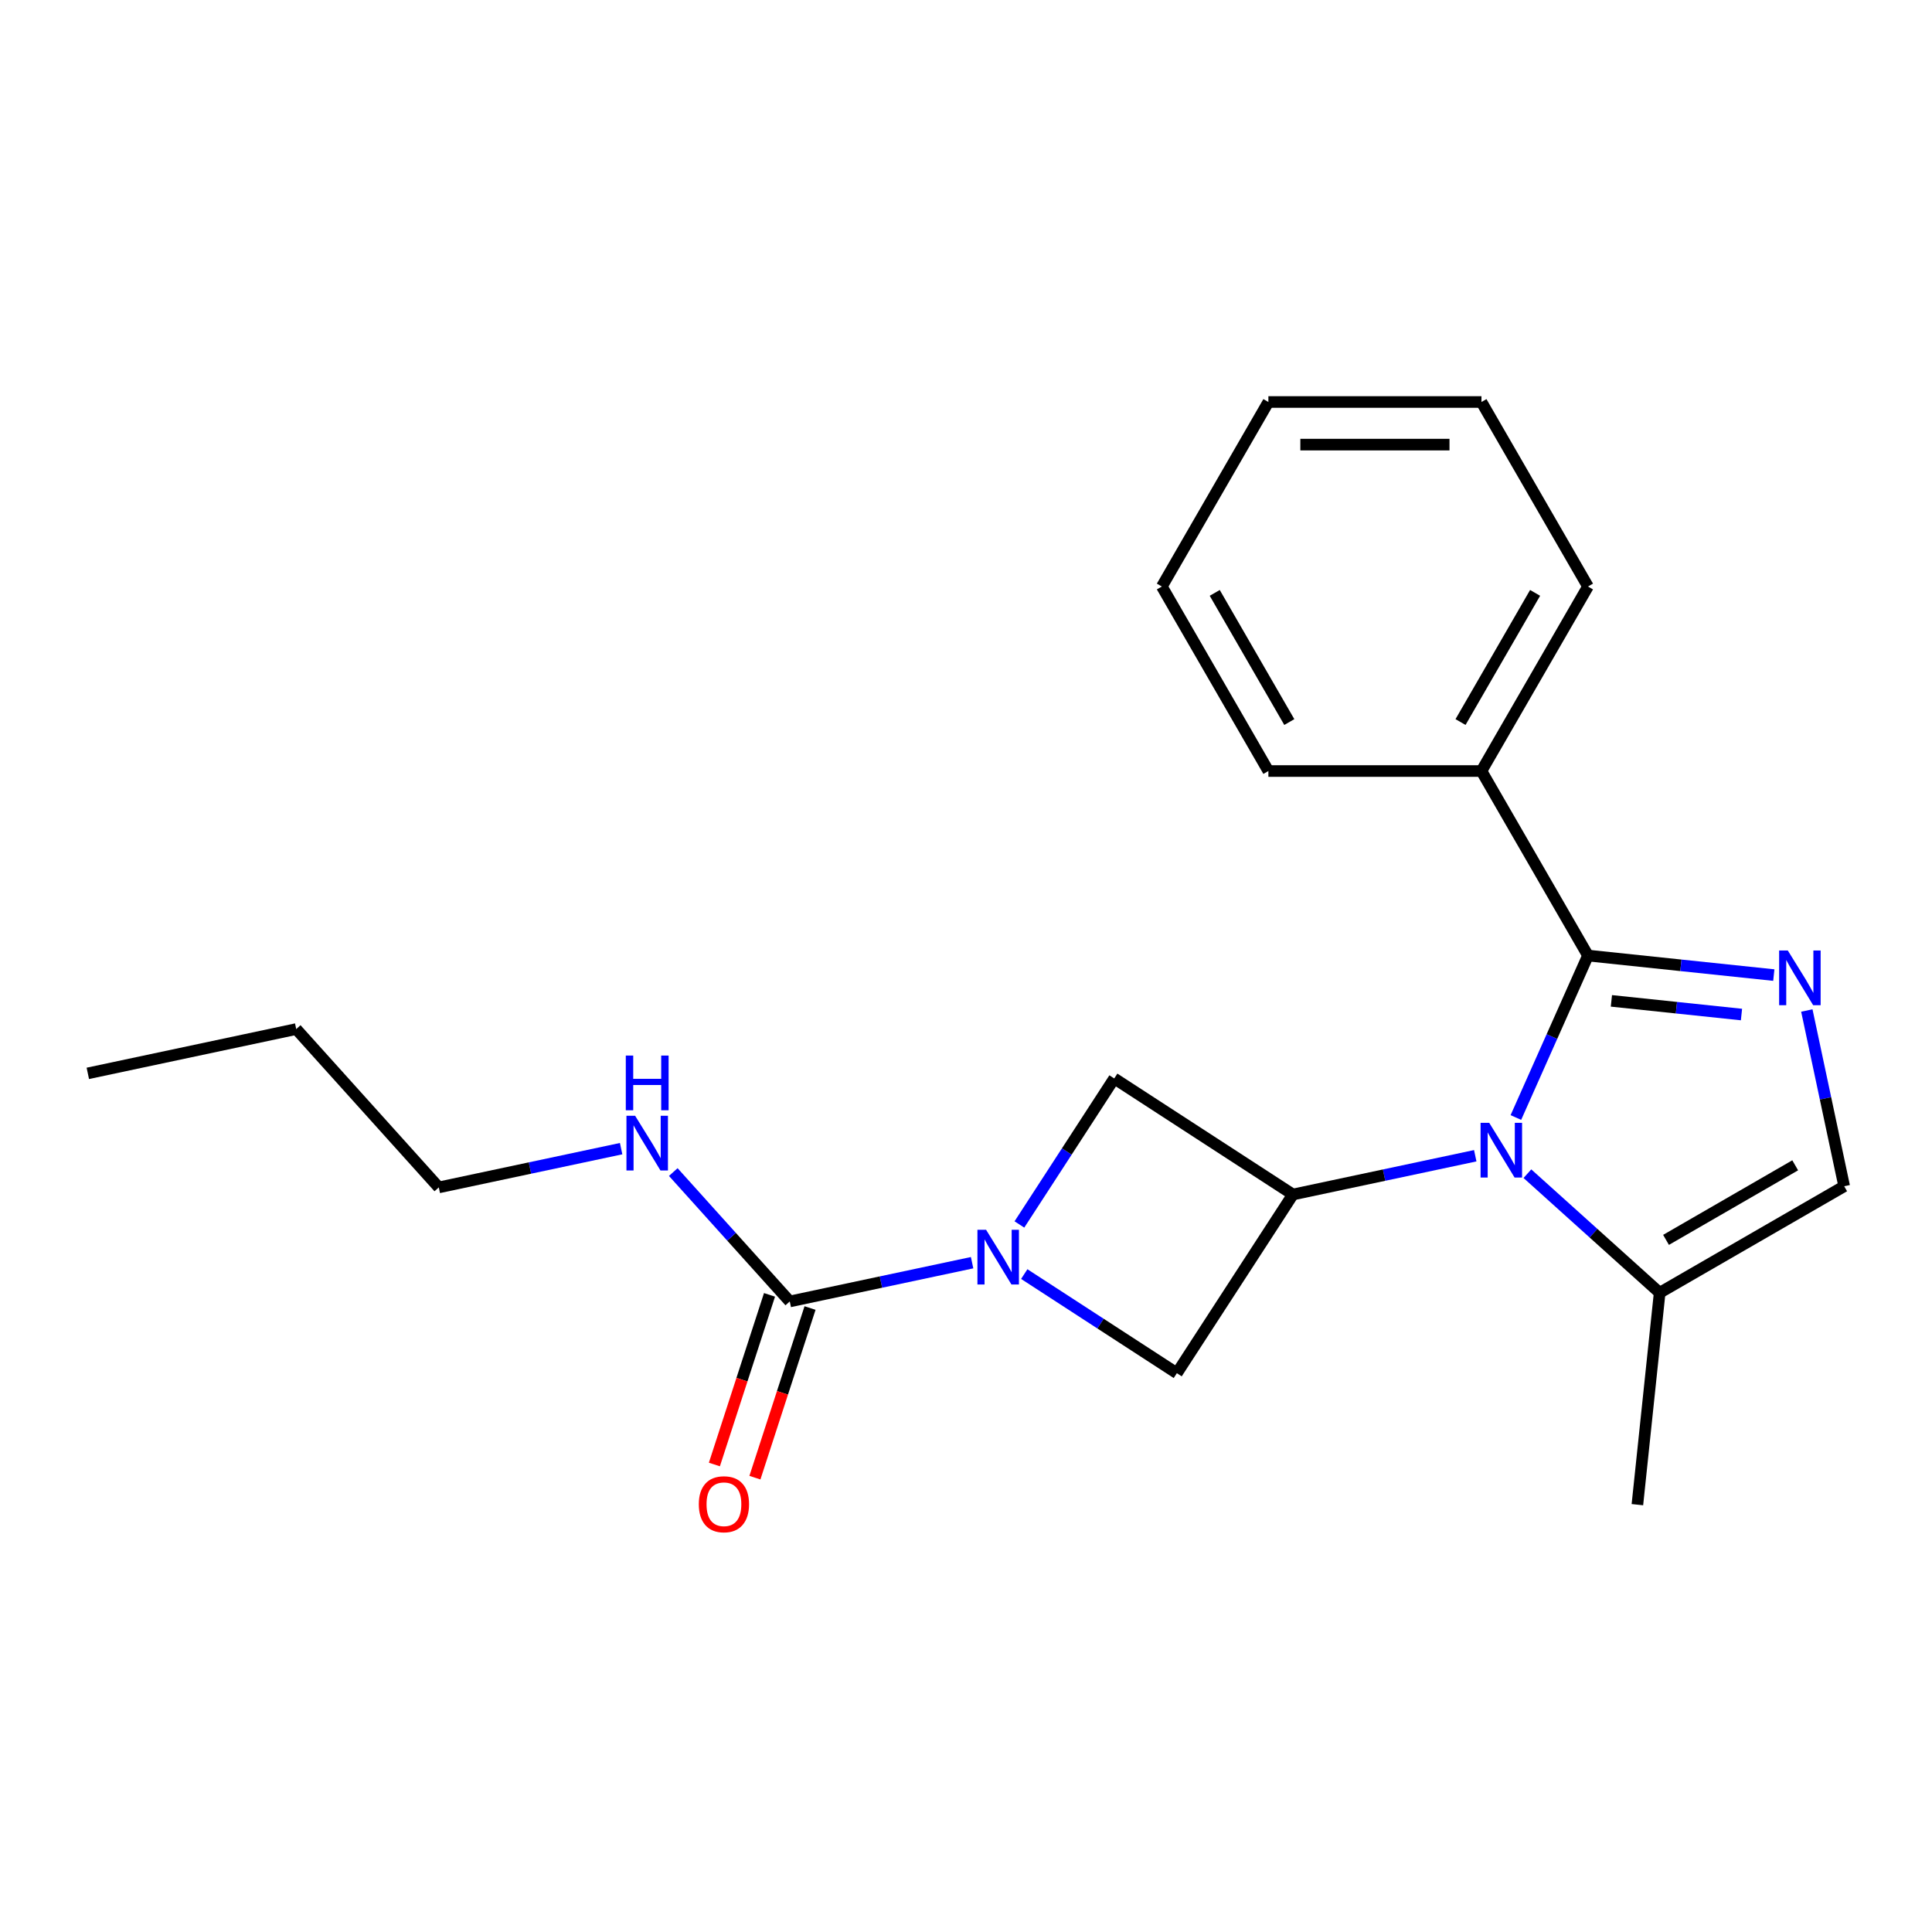 <?xml version='1.0' encoding='iso-8859-1'?>
<svg version='1.1' baseProfile='full'
              xmlns='http://www.w3.org/2000/svg'
                      xmlns:rdkit='http://www.rdkit.org/xml'
                      xmlns:xlink='http://www.w3.org/1999/xlink'
                  xml:space='preserve'
width='1000px' height='1000px' viewBox='0 0 1000 1000'>
<!-- END OF HEADER -->
<rect style='opacity:1.0;fill:#FFFFFF;stroke:none' width='1000' height='1000' x='0' y='0'> </rect>
<path class='bond-0' d='M 784.615,578.424 L 803.277,536.509' style='fill:none;fill-rule:evenodd;stroke:#0000FF;stroke-width:6px;stroke-linecap:butt;stroke-linejoin:miter;stroke-opacity:1' />
<path class='bond-0' d='M 803.277,536.509 L 821.939,494.593' style='fill:none;fill-rule:evenodd;stroke:#000000;stroke-width:6px;stroke-linecap:butt;stroke-linejoin:miter;stroke-opacity:1' />
<path class='bond-3' d='M 763.586,598.21 L 716.398,608.24' style='fill:none;fill-rule:evenodd;stroke:#0000FF;stroke-width:6px;stroke-linecap:butt;stroke-linejoin:miter;stroke-opacity:1' />
<path class='bond-3' d='M 716.398,608.24 L 669.211,618.27' style='fill:none;fill-rule:evenodd;stroke:#000000;stroke-width:6px;stroke-linecap:butt;stroke-linejoin:miter;stroke-opacity:1' />
<path class='bond-5' d='M 790.58,607.494 L 824.809,638.314' style='fill:none;fill-rule:evenodd;stroke:#0000FF;stroke-width:6px;stroke-linecap:butt;stroke-linejoin:miter;stroke-opacity:1' />
<path class='bond-5' d='M 824.809,638.314 L 859.038,669.134' style='fill:none;fill-rule:evenodd;stroke:#000000;stroke-width:6px;stroke-linecap:butt;stroke-linejoin:miter;stroke-opacity:1' />
<path class='bond-1' d='M 821.939,494.593 L 870.029,499.648' style='fill:none;fill-rule:evenodd;stroke:#000000;stroke-width:6px;stroke-linecap:butt;stroke-linejoin:miter;stroke-opacity:1' />
<path class='bond-1' d='M 870.029,499.648 L 918.119,504.702' style='fill:none;fill-rule:evenodd;stroke:#0000FF;stroke-width:6px;stroke-linecap:butt;stroke-linejoin:miter;stroke-opacity:1' />
<path class='bond-1' d='M 834.06,518.045 L 867.724,521.583' style='fill:none;fill-rule:evenodd;stroke:#000000;stroke-width:6px;stroke-linecap:butt;stroke-linejoin:miter;stroke-opacity:1' />
<path class='bond-1' d='M 867.724,521.583 L 901.387,525.122' style='fill:none;fill-rule:evenodd;stroke:#0000FF;stroke-width:6px;stroke-linecap:butt;stroke-linejoin:miter;stroke-opacity:1' />
<path class='bond-9' d='M 821.939,494.593 L 766.798,399.086' style='fill:none;fill-rule:evenodd;stroke:#000000;stroke-width:6px;stroke-linecap:butt;stroke-linejoin:miter;stroke-opacity:1' />
<path class='bond-21' d='M 935.212,523.038 L 944.879,568.515' style='fill:none;fill-rule:evenodd;stroke:#0000FF;stroke-width:6px;stroke-linecap:butt;stroke-linejoin:miter;stroke-opacity:1' />
<path class='bond-21' d='M 944.879,568.515 L 954.545,613.993' style='fill:none;fill-rule:evenodd;stroke:#000000;stroke-width:6px;stroke-linecap:butt;stroke-linejoin:miter;stroke-opacity:1' />
<path class='bond-2' d='M 527.643,633.779 L 552.182,595.993' style='fill:none;fill-rule:evenodd;stroke:#0000FF;stroke-width:6px;stroke-linecap:butt;stroke-linejoin:miter;stroke-opacity:1' />
<path class='bond-2' d='M 552.182,595.993 L 576.721,558.206' style='fill:none;fill-rule:evenodd;stroke:#000000;stroke-width:6px;stroke-linecap:butt;stroke-linejoin:miter;stroke-opacity:1' />
<path class='bond-4' d='M 503.16,653.565 L 455.972,663.595' style='fill:none;fill-rule:evenodd;stroke:#0000FF;stroke-width:6px;stroke-linecap:butt;stroke-linejoin:miter;stroke-opacity:1' />
<path class='bond-4' d='M 455.972,663.595 L 408.785,673.625' style='fill:none;fill-rule:evenodd;stroke:#000000;stroke-width:6px;stroke-linecap:butt;stroke-linejoin:miter;stroke-opacity:1' />
<path class='bond-22' d='M 530.154,659.461 L 569.65,685.111' style='fill:none;fill-rule:evenodd;stroke:#0000FF;stroke-width:6px;stroke-linecap:butt;stroke-linejoin:miter;stroke-opacity:1' />
<path class='bond-22' d='M 569.65,685.111 L 609.147,710.76' style='fill:none;fill-rule:evenodd;stroke:#000000;stroke-width:6px;stroke-linecap:butt;stroke-linejoin:miter;stroke-opacity:1' />
<path class='bond-7' d='M 669.211,618.27 L 609.147,710.76' style='fill:none;fill-rule:evenodd;stroke:#000000;stroke-width:6px;stroke-linecap:butt;stroke-linejoin:miter;stroke-opacity:1' />
<path class='bond-8' d='M 669.211,618.27 L 576.721,558.206' style='fill:none;fill-rule:evenodd;stroke:#000000;stroke-width:6px;stroke-linecap:butt;stroke-linejoin:miter;stroke-opacity:1' />
<path class='bond-10' d='M 398.296,670.217 L 384.031,714.121' style='fill:none;fill-rule:evenodd;stroke:#000000;stroke-width:6px;stroke-linecap:butt;stroke-linejoin:miter;stroke-opacity:1' />
<path class='bond-10' d='M 384.031,714.121 L 369.766,758.025' style='fill:none;fill-rule:evenodd;stroke:#FF0000;stroke-width:6px;stroke-linecap:butt;stroke-linejoin:miter;stroke-opacity:1' />
<path class='bond-10' d='M 419.273,677.033 L 405.008,720.937' style='fill:none;fill-rule:evenodd;stroke:#000000;stroke-width:6px;stroke-linecap:butt;stroke-linejoin:miter;stroke-opacity:1' />
<path class='bond-10' d='M 405.008,720.937 L 390.743,764.84' style='fill:none;fill-rule:evenodd;stroke:#FF0000;stroke-width:6px;stroke-linecap:butt;stroke-linejoin:miter;stroke-opacity:1' />
<path class='bond-11' d='M 408.785,673.625 L 378.637,640.142' style='fill:none;fill-rule:evenodd;stroke:#000000;stroke-width:6px;stroke-linecap:butt;stroke-linejoin:miter;stroke-opacity:1' />
<path class='bond-11' d='M 378.637,640.142 L 348.489,606.66' style='fill:none;fill-rule:evenodd;stroke:#0000FF;stroke-width:6px;stroke-linecap:butt;stroke-linejoin:miter;stroke-opacity:1' />
<path class='bond-6' d='M 859.038,669.134 L 954.545,613.993' style='fill:none;fill-rule:evenodd;stroke:#000000;stroke-width:6px;stroke-linecap:butt;stroke-linejoin:miter;stroke-opacity:1' />
<path class='bond-6' d='M 862.336,641.761 L 929.191,603.163' style='fill:none;fill-rule:evenodd;stroke:#000000;stroke-width:6px;stroke-linecap:butt;stroke-linejoin:miter;stroke-opacity:1' />
<path class='bond-12' d='M 859.038,669.134 L 847.511,778.812' style='fill:none;fill-rule:evenodd;stroke:#000000;stroke-width:6px;stroke-linecap:butt;stroke-linejoin:miter;stroke-opacity:1' />
<path class='bond-13' d='M 766.798,399.086 L 821.939,303.579' style='fill:none;fill-rule:evenodd;stroke:#000000;stroke-width:6px;stroke-linecap:butt;stroke-linejoin:miter;stroke-opacity:1' />
<path class='bond-13' d='M 755.967,373.732 L 794.566,306.877' style='fill:none;fill-rule:evenodd;stroke:#000000;stroke-width:6px;stroke-linecap:butt;stroke-linejoin:miter;stroke-opacity:1' />
<path class='bond-14' d='M 766.798,399.086 L 656.516,399.086' style='fill:none;fill-rule:evenodd;stroke:#000000;stroke-width:6px;stroke-linecap:butt;stroke-linejoin:miter;stroke-opacity:1' />
<path class='bond-15' d='M 321.495,594.539 L 274.307,604.569' style='fill:none;fill-rule:evenodd;stroke:#0000FF;stroke-width:6px;stroke-linecap:butt;stroke-linejoin:miter;stroke-opacity:1' />
<path class='bond-15' d='M 274.307,604.569 L 227.12,614.599' style='fill:none;fill-rule:evenodd;stroke:#000000;stroke-width:6px;stroke-linecap:butt;stroke-linejoin:miter;stroke-opacity:1' />
<path class='bond-18' d='M 821.939,303.579 L 766.798,208.072' style='fill:none;fill-rule:evenodd;stroke:#000000;stroke-width:6px;stroke-linecap:butt;stroke-linejoin:miter;stroke-opacity:1' />
<path class='bond-19' d='M 656.516,399.086 L 601.375,303.579' style='fill:none;fill-rule:evenodd;stroke:#000000;stroke-width:6px;stroke-linecap:butt;stroke-linejoin:miter;stroke-opacity:1' />
<path class='bond-19' d='M 667.346,373.732 L 628.747,306.877' style='fill:none;fill-rule:evenodd;stroke:#000000;stroke-width:6px;stroke-linecap:butt;stroke-linejoin:miter;stroke-opacity:1' />
<path class='bond-16' d='M 227.12,614.599 L 153.327,532.643' style='fill:none;fill-rule:evenodd;stroke:#000000;stroke-width:6px;stroke-linecap:butt;stroke-linejoin:miter;stroke-opacity:1' />
<path class='bond-17' d='M 153.327,532.643 L 45.455,555.572' style='fill:none;fill-rule:evenodd;stroke:#000000;stroke-width:6px;stroke-linecap:butt;stroke-linejoin:miter;stroke-opacity:1' />
<path class='bond-23' d='M 766.798,208.072 L 656.516,208.072' style='fill:none;fill-rule:evenodd;stroke:#000000;stroke-width:6px;stroke-linecap:butt;stroke-linejoin:miter;stroke-opacity:1' />
<path class='bond-23' d='M 750.255,230.129 L 673.058,230.129' style='fill:none;fill-rule:evenodd;stroke:#000000;stroke-width:6px;stroke-linecap:butt;stroke-linejoin:miter;stroke-opacity:1' />
<path class='bond-20' d='M 601.375,303.579 L 656.516,208.072' style='fill:none;fill-rule:evenodd;stroke:#000000;stroke-width:6px;stroke-linecap:butt;stroke-linejoin:miter;stroke-opacity:1' />
<path  class='atom-0' d='M 770.823 581.181
L 780.103 596.181
Q 781.023 597.661, 782.503 600.341
Q 783.983 603.021, 784.063 603.181
L 784.063 581.181
L 787.823 581.181
L 787.823 609.501
L 783.943 609.501
L 773.983 593.101
Q 772.823 591.181, 771.583 588.981
Q 770.383 586.781, 770.023 586.101
L 770.023 609.501
L 766.343 609.501
L 766.343 581.181
L 770.823 581.181
' fill='#0000FF'/>
<path  class='atom-2' d='M 925.357 491.961
L 934.637 506.961
Q 935.557 508.441, 937.037 511.121
Q 938.517 513.801, 938.597 513.961
L 938.597 491.961
L 942.357 491.961
L 942.357 520.281
L 938.477 520.281
L 928.517 503.881
Q 927.357 501.961, 926.117 499.761
Q 924.917 497.561, 924.557 496.881
L 924.557 520.281
L 920.877 520.281
L 920.877 491.961
L 925.357 491.961
' fill='#0000FF'/>
<path  class='atom-3' d='M 510.397 636.536
L 519.677 651.536
Q 520.597 653.016, 522.077 655.696
Q 523.557 658.376, 523.637 658.536
L 523.637 636.536
L 527.397 636.536
L 527.397 664.856
L 523.517 664.856
L 513.557 648.456
Q 512.397 646.536, 511.157 644.336
Q 509.957 642.136, 509.597 641.456
L 509.597 664.856
L 505.917 664.856
L 505.917 636.536
L 510.397 636.536
' fill='#0000FF'/>
<path  class='atom-11' d='M 361.706 778.59
Q 361.706 771.79, 365.066 767.99
Q 368.426 764.19, 374.706 764.19
Q 380.986 764.19, 384.346 767.99
Q 387.706 771.79, 387.706 778.59
Q 387.706 785.47, 384.306 789.39
Q 380.906 793.27, 374.706 793.27
Q 368.466 793.27, 365.066 789.39
Q 361.706 785.51, 361.706 778.59
M 374.706 790.07
Q 379.026 790.07, 381.346 787.19
Q 383.706 784.27, 383.706 778.59
Q 383.706 773.03, 381.346 770.23
Q 379.026 767.39, 374.706 767.39
Q 370.386 767.39, 368.026 770.19
Q 365.706 772.99, 365.706 778.59
Q 365.706 784.31, 368.026 787.19
Q 370.386 790.07, 374.706 790.07
' fill='#FF0000'/>
<path  class='atom-12' d='M 328.732 577.51
L 338.012 592.51
Q 338.932 593.99, 340.412 596.67
Q 341.892 599.35, 341.972 599.51
L 341.972 577.51
L 345.732 577.51
L 345.732 605.83
L 341.852 605.83
L 331.892 589.43
Q 330.732 587.51, 329.492 585.31
Q 328.292 583.11, 327.932 582.43
L 327.932 605.83
L 324.252 605.83
L 324.252 577.51
L 328.732 577.51
' fill='#0000FF'/>
<path  class='atom-12' d='M 323.912 546.358
L 327.752 546.358
L 327.752 558.398
L 342.232 558.398
L 342.232 546.358
L 346.072 546.358
L 346.072 574.678
L 342.232 574.678
L 342.232 561.598
L 327.752 561.598
L 327.752 574.678
L 323.912 574.678
L 323.912 546.358
' fill='#0000FF'/>
</svg>
